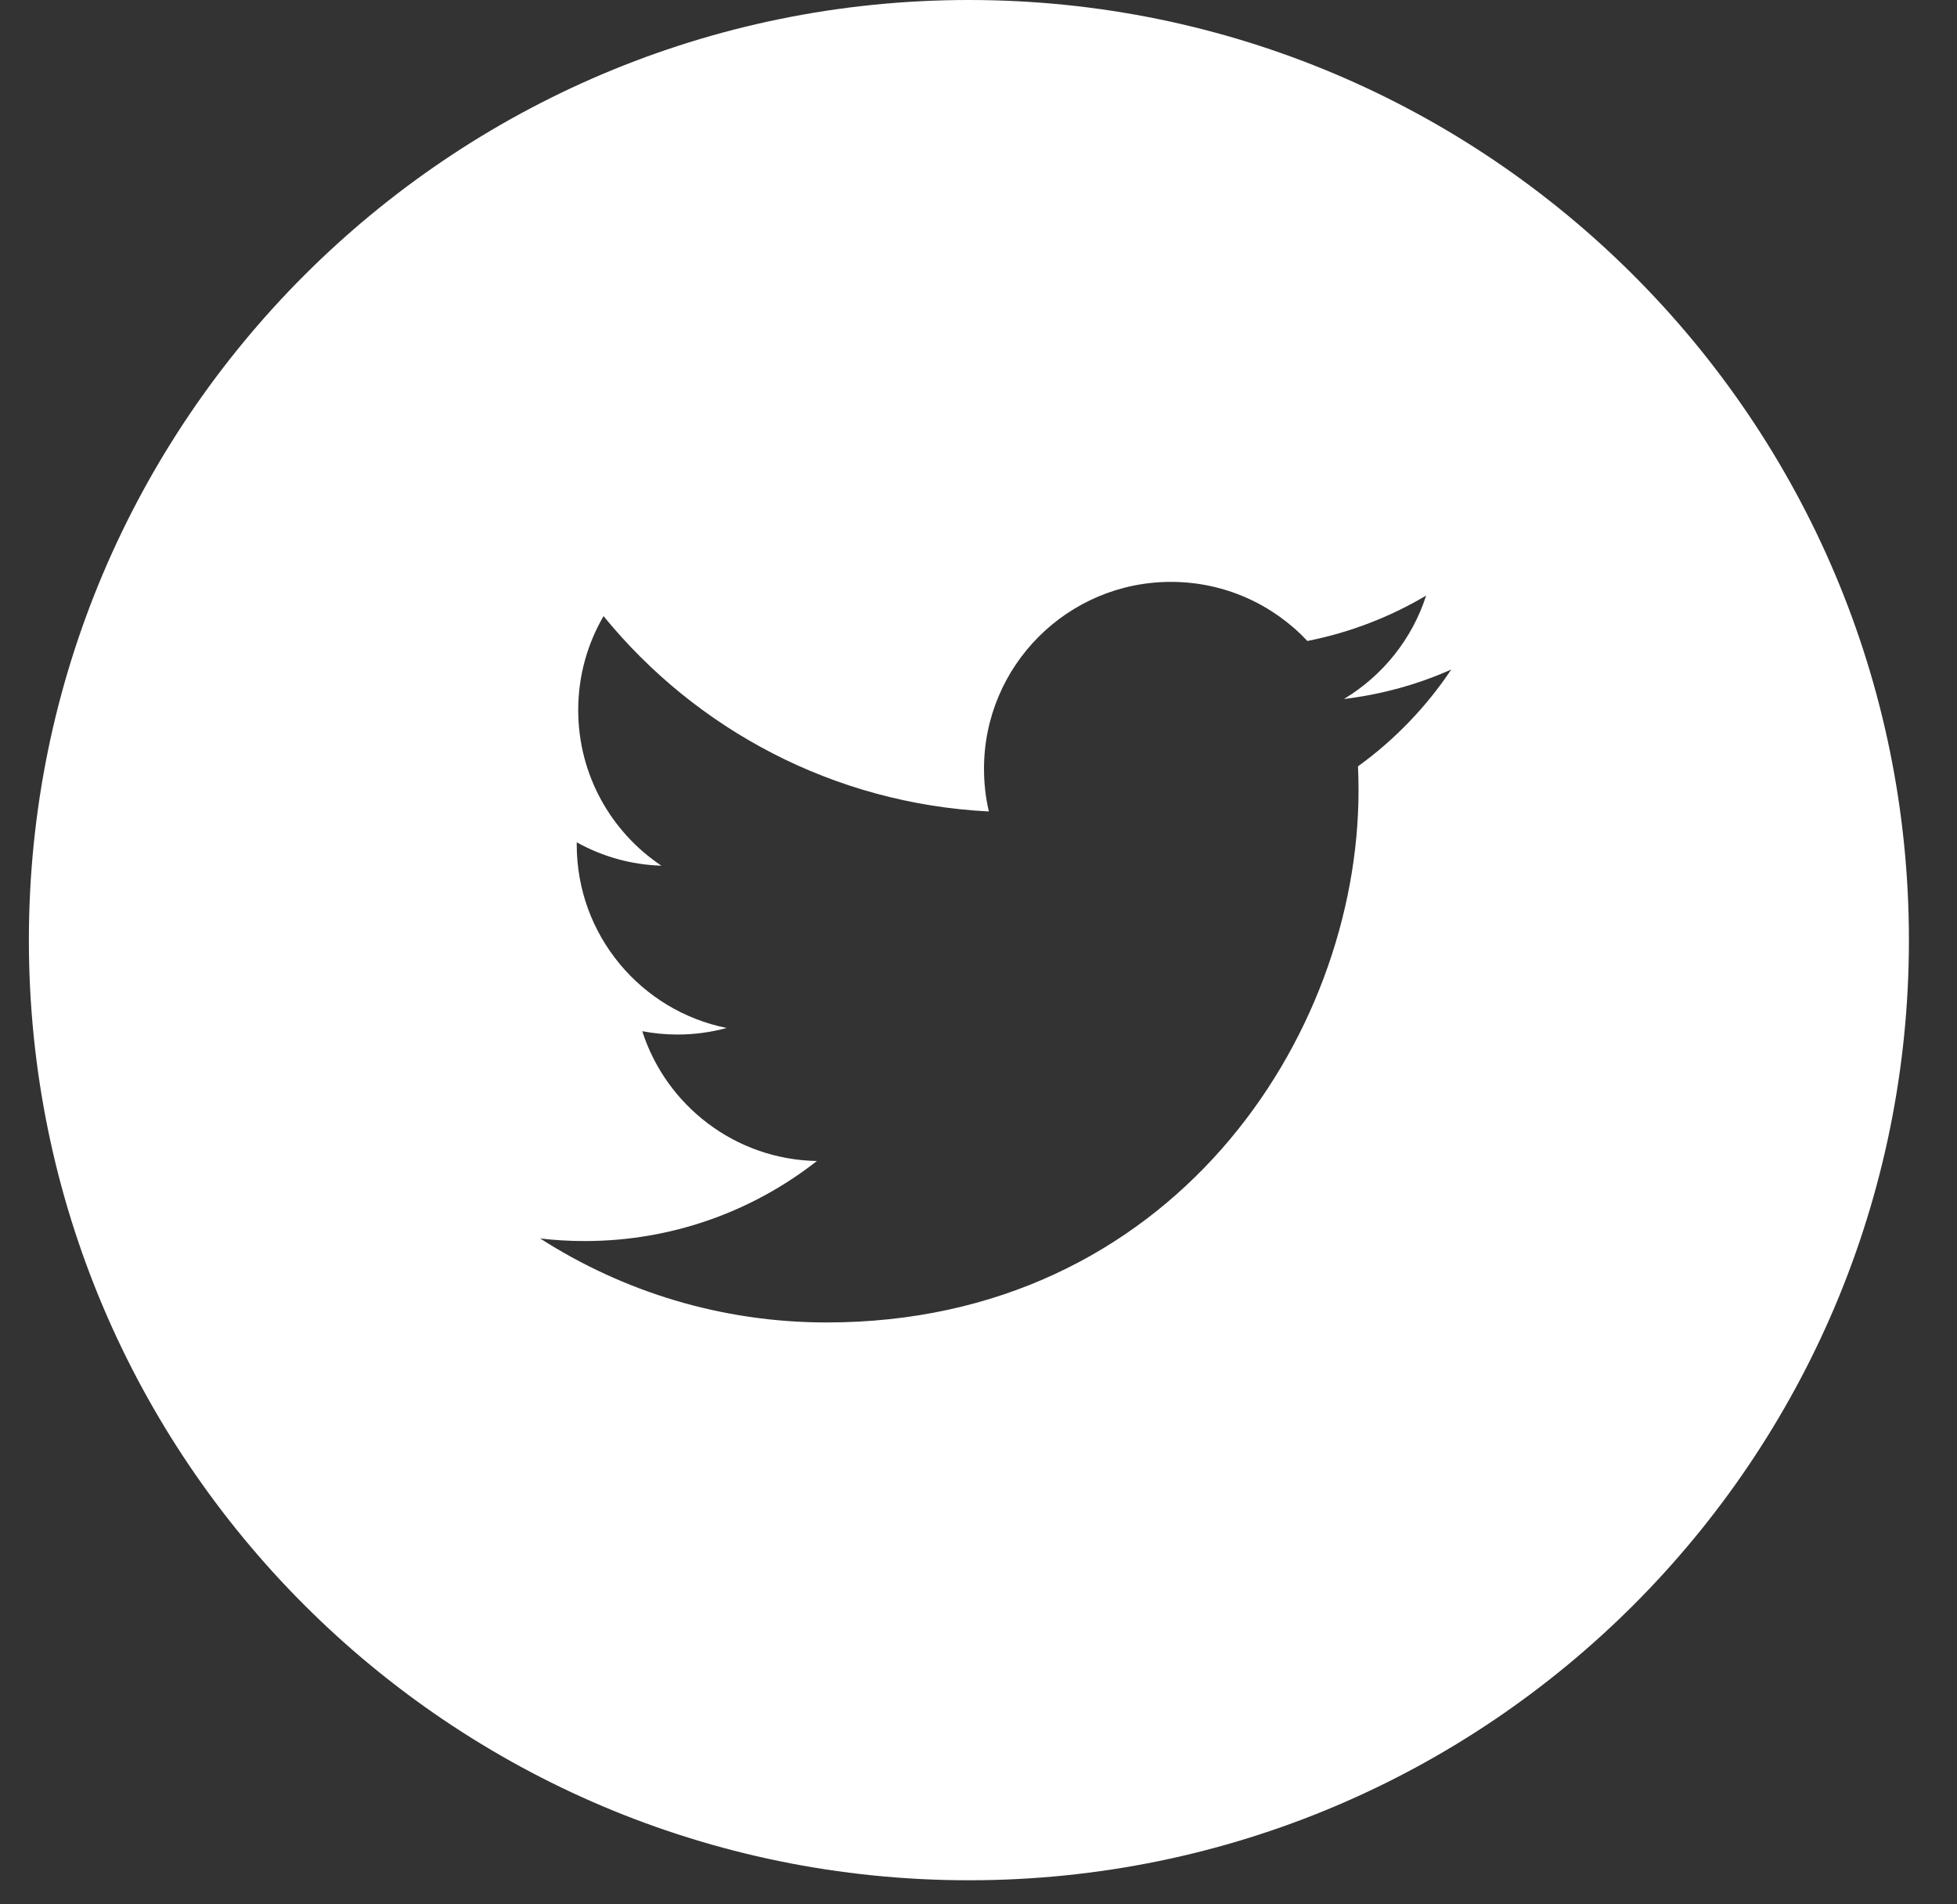 <svg width="37" height="36" viewBox="0 0 37 36" fill="none" xmlns="http://www.w3.org/2000/svg">
<rect x="0" y="0" width="37" height="36" fill="#333333" stroke="none"/>
<path fill-rule="evenodd" clip-rule="evenodd" d="M18.319 0C8.503 0 0.546 7.957 0.546 17.773C0.546 27.588 8.503 35.545 18.319 35.545C28.134 35.545 36.091 27.588 36.091 17.773C36.091 7.957 28.134 0 18.319 0ZM25.685 14.944C25.685 19.614 22.13 25 15.63 25L15.63 25C13.633 25 11.776 24.415 10.212 23.412C10.489 23.445 10.77 23.461 11.055 23.461C12.711 23.461 14.235 22.896 15.445 21.948C13.898 21.92 12.593 20.898 12.143 19.494C12.358 19.535 12.58 19.557 12.807 19.557C13.13 19.557 13.442 19.514 13.739 19.433C12.122 19.109 10.904 17.68 10.904 15.968C10.904 15.953 10.904 15.938 10.904 15.923C11.38 16.188 11.925 16.348 12.505 16.365C11.556 15.732 10.932 14.649 10.932 13.424C10.932 12.776 11.107 12.169 11.411 11.647C13.154 13.786 15.758 15.192 18.696 15.34C18.635 15.081 18.604 14.811 18.604 14.534C18.604 12.583 20.187 11 22.139 11C23.155 11 24.074 11.43 24.718 12.117C25.524 11.958 26.28 11.664 26.963 11.259C26.698 12.084 26.138 12.776 25.409 13.214C26.123 13.128 26.805 12.939 27.438 12.657C26.965 13.366 26.365 13.988 25.675 14.487C25.682 14.639 25.685 14.791 25.685 14.944Z" fill="white"/>
</svg>
